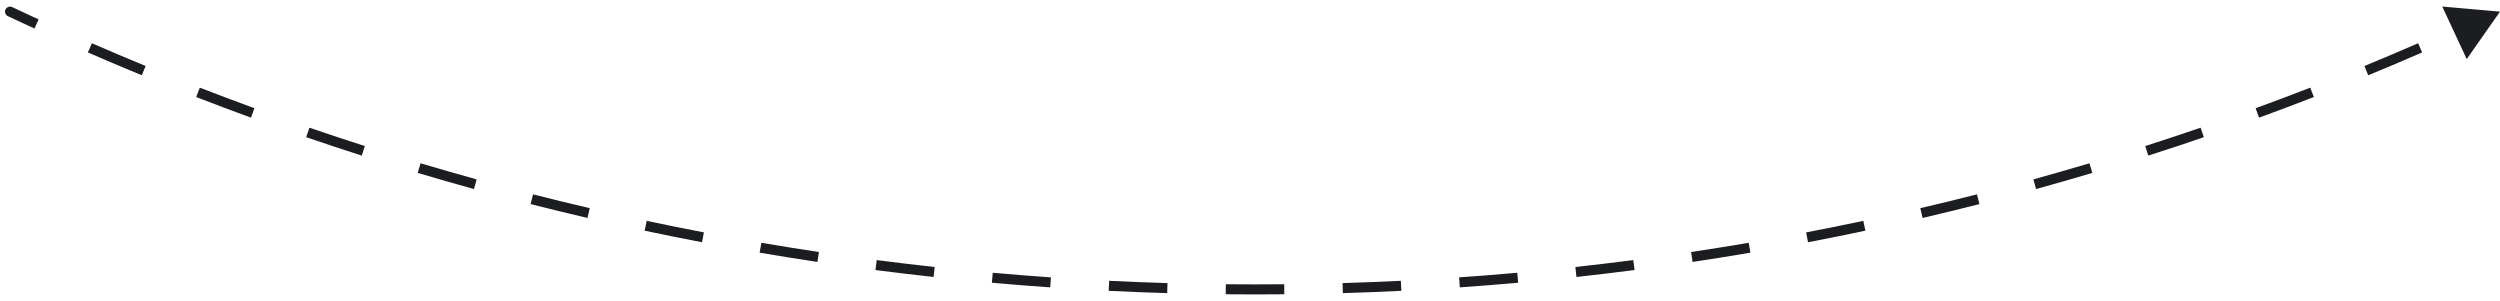 <svg width="249" height="30" viewBox="0 0 249 30" fill="none" xmlns="http://www.w3.org/2000/svg">
<path d="M0.787 1.611C0.537 1.493 0.43 1.195 0.548 0.946C0.666 0.696 0.964 0.589 1.213 0.707L0.787 1.611ZM249 1.159L245.686 5.886L243.249 0.652L249 1.159ZM1 1.159L1.213 0.707C2.089 1.12 2.967 1.529 3.847 1.933L3.639 2.388L3.43 2.842C2.546 2.436 1.665 2.026 0.787 1.611L1 1.159ZM8.953 4.765L9.153 4.307C10.928 5.079 12.712 5.835 14.505 6.573L14.314 7.035L14.124 7.497C12.325 6.757 10.535 5.999 8.754 5.223L8.953 4.765ZM19.72 9.197L19.901 8.731C21.706 9.431 23.518 10.114 25.34 10.779L25.169 11.249L24.997 11.719C23.169 11.051 21.35 10.366 19.539 9.663L19.72 9.197ZM30.657 13.191L30.819 12.718C32.65 13.345 34.489 13.954 36.336 14.546L36.184 15.022L36.031 15.498C34.178 14.905 32.332 14.293 30.495 13.664L30.657 13.191ZM41.746 16.741L41.889 16.262C43.743 16.814 45.605 17.349 47.475 17.866L47.342 18.348L47.209 18.829C45.333 18.311 43.464 17.775 41.604 17.22L41.746 16.741ZM52.97 19.841L53.093 19.357C54.968 19.834 56.85 20.293 58.739 20.734L58.625 21.221L58.512 21.708C56.616 21.265 54.727 20.805 52.846 20.326L52.97 19.841ZM64.309 22.487L64.413 21.997C66.305 22.399 68.204 22.782 70.109 23.146L70.015 23.637L69.921 24.128C68.009 23.763 66.104 23.378 64.205 22.976L64.309 22.487ZM75.745 24.674L75.829 24.181C77.735 24.506 79.648 24.812 81.567 25.1L81.493 25.594L81.419 26.089C79.493 25.8 77.574 25.492 75.661 25.166L75.745 24.674ZM87.259 26.4L87.323 25.904C89.241 26.152 91.165 26.382 93.094 26.593L93.04 27.09L92.986 27.587C91.05 27.375 89.12 27.145 87.195 26.896L87.259 26.4ZM98.834 27.664L98.878 27.166C100.804 27.338 102.736 27.491 104.673 27.625L104.638 28.123L104.604 28.622C102.66 28.488 100.722 28.334 98.789 28.162L98.834 27.664ZM110.449 28.467L110.474 27.968C112.405 28.063 114.341 28.139 116.282 28.196L116.267 28.696L116.253 29.196C114.305 29.139 112.362 29.062 110.424 28.967L110.449 28.467ZM122.088 28.81L122.093 28.311C123.061 28.32 124.03 28.325 125 28.325V28.825V29.325C124.026 29.325 123.054 29.32 122.083 29.31L122.088 28.81ZM125 28.825V28.325C125.97 28.325 126.939 28.32 127.908 28.311L127.912 28.81L127.917 29.31C126.946 29.32 125.974 29.325 125 29.325V28.825ZM133.733 28.696L133.718 28.196C135.659 28.139 137.595 28.063 139.526 27.968L139.551 28.467L139.576 28.967C137.638 29.062 135.695 29.139 133.747 29.196L133.733 28.696ZM145.362 28.123L145.327 27.625C147.264 27.491 149.196 27.338 151.122 27.166L151.167 27.664L151.211 28.162C149.278 28.334 147.34 28.488 145.396 28.622L145.362 28.123ZM156.96 27.09L156.906 26.593C158.835 26.382 160.759 26.152 162.677 25.904L162.741 26.4L162.805 26.896C160.881 27.145 158.95 27.375 157.014 27.587L156.96 27.09ZM168.507 25.594L168.433 25.1C170.352 24.812 172.265 24.506 174.171 24.181L174.255 24.674L174.339 25.166C172.426 25.492 170.507 25.8 168.581 26.089L168.507 25.594ZM179.985 23.637L179.891 23.146C181.796 22.782 183.695 22.399 185.587 21.997L185.691 22.487L185.795 22.976C183.896 23.378 181.991 23.763 180.079 24.128L179.985 23.637ZM191.375 21.221L191.261 20.734C193.15 20.293 195.032 19.834 196.907 19.357L197.03 19.841L197.154 20.326C195.272 20.805 193.384 21.265 191.488 21.708L191.375 21.221ZM202.658 18.348L202.525 17.866C204.395 17.349 206.257 16.814 208.111 16.262L208.254 16.741L208.396 17.22C206.536 17.775 204.667 18.311 202.791 18.829L202.658 18.348ZM213.816 15.022L213.664 14.546C215.511 13.954 217.35 13.345 219.181 12.718L219.343 13.191L219.505 13.664C217.668 14.293 215.822 14.905 213.969 15.498L213.816 15.022ZM224.831 11.249L224.66 10.779C226.481 10.114 228.294 9.431 230.099 8.731L230.28 9.197L230.461 9.663C228.65 10.366 226.831 11.051 225.003 11.719L224.831 11.249ZM235.686 7.035L235.495 6.573C237.288 5.835 239.072 5.079 240.847 4.307L241.047 4.765L241.246 5.223C239.465 5.999 237.675 6.757 235.876 7.497L235.686 7.035ZM0.787 1.611C0.537 1.493 0.43 1.195 0.548 0.946C0.666 0.696 0.964 0.589 1.213 0.707L0.787 1.611ZM249 1.159L245.686 5.886L243.249 0.652L249 1.159ZM1 1.159L1.213 0.707C2.089 1.12 2.967 1.529 3.847 1.933L3.639 2.388L3.43 2.842C2.546 2.436 1.665 2.026 0.787 1.611L1 1.159ZM8.953 4.765L9.153 4.307C10.928 5.079 12.712 5.835 14.505 6.573L14.314 7.035L14.124 7.497C12.325 6.757 10.535 5.999 8.754 5.223L8.953 4.765ZM19.72 9.197L19.901 8.731C21.706 9.431 23.518 10.114 25.34 10.779L25.169 11.249L24.997 11.719C23.169 11.051 21.35 10.366 19.539 9.663L19.72 9.197ZM30.657 13.191L30.819 12.718C32.65 13.345 34.489 13.954 36.336 14.546L36.184 15.022L36.031 15.498C34.178 14.905 32.332 14.293 30.495 13.664L30.657 13.191ZM41.746 16.741L41.889 16.262C43.743 16.814 45.605 17.349 47.475 17.866L47.342 18.348L47.209 18.829C45.333 18.311 43.464 17.775 41.604 17.22L41.746 16.741ZM52.97 19.841L53.093 19.357C54.968 19.834 56.85 20.293 58.739 20.734L58.625 21.221L58.512 21.708C56.616 21.265 54.727 20.805 52.846 20.326L52.97 19.841ZM64.309 22.487L64.413 21.997C66.305 22.399 68.204 22.782 70.109 23.146L70.015 23.637L69.921 24.128C68.009 23.763 66.104 23.378 64.205 22.976L64.309 22.487ZM75.745 24.674L75.829 24.181C77.735 24.506 79.648 24.812 81.567 25.1L81.493 25.594L81.419 26.089C79.493 25.8 77.574 25.492 75.661 25.166L75.745 24.674ZM87.259 26.4L87.323 25.904C89.241 26.152 91.165 26.382 93.094 26.593L93.04 27.09L92.986 27.587C91.05 27.375 89.12 27.145 87.195 26.896L87.259 26.4ZM98.834 27.664L98.878 27.166C100.804 27.338 102.736 27.491 104.673 27.625L104.638 28.123L104.604 28.622C102.66 28.488 100.722 28.334 98.789 28.162L98.834 27.664ZM110.449 28.467L110.474 27.968C112.405 28.063 114.341 28.139 116.282 28.196L116.267 28.696L116.253 29.196C114.305 29.139 112.362 29.062 110.424 28.967L110.449 28.467ZM122.088 28.81L122.093 28.311C123.061 28.32 124.03 28.325 125 28.325V28.825V29.325C124.026 29.325 123.054 29.32 122.083 29.31L122.088 28.81ZM125 28.825V28.325C125.97 28.325 126.939 28.32 127.908 28.311L127.912 28.81L127.917 29.31C126.946 29.32 125.974 29.325 125 29.325V28.825ZM133.733 28.696L133.718 28.196C135.659 28.139 137.595 28.063 139.526 27.968L139.551 28.467L139.576 28.967C137.638 29.062 135.695 29.139 133.747 29.196L133.733 28.696ZM145.362 28.123L145.327 27.625C147.264 27.491 149.196 27.338 151.122 27.166L151.167 27.664L151.211 28.162C149.278 28.334 147.34 28.488 145.396 28.622L145.362 28.123ZM156.96 27.09L156.906 26.593C158.835 26.382 160.759 26.152 162.677 25.904L162.741 26.4L162.805 26.896C160.881 27.145 158.95 27.375 157.014 27.587L156.96 27.09ZM168.507 25.594L168.433 25.1C170.352 24.812 172.265 24.506 174.171 24.181L174.255 24.674L174.339 25.166C172.426 25.492 170.507 25.8 168.581 26.089L168.507 25.594ZM179.985 23.637L179.891 23.146C181.796 22.782 183.695 22.399 185.587 21.997L185.691 22.487L185.795 22.976C183.896 23.378 181.991 23.763 180.079 24.128L179.985 23.637ZM191.375 21.221L191.261 20.734C193.15 20.293 195.032 19.834 196.907 19.357L197.03 19.841L197.154 20.326C195.272 20.805 193.384 21.265 191.488 21.708L191.375 21.221ZM202.658 18.348L202.525 17.866C204.395 17.349 206.257 16.814 208.111 16.262L208.254 16.741L208.396 17.22C206.536 17.775 204.667 18.311 202.791 18.829L202.658 18.348ZM213.816 15.022L213.664 14.546C215.511 13.954 217.35 13.345 219.181 12.718L219.343 13.191L219.505 13.664C217.668 14.293 215.822 14.905 213.969 15.498L213.816 15.022ZM224.831 11.249L224.66 10.779C226.481 10.114 228.294 9.431 230.099 8.731L230.28 9.197L230.461 9.663C228.65 10.366 226.831 11.051 225.003 11.719L224.831 11.249ZM235.686 7.035L235.495 6.573C237.288 5.835 239.072 5.079 240.847 4.307L241.047 4.765L241.246 5.223C239.465 5.999 237.675 6.757 235.876 7.497L235.686 7.035Z" fill="#1B1D21"/>
</svg>
